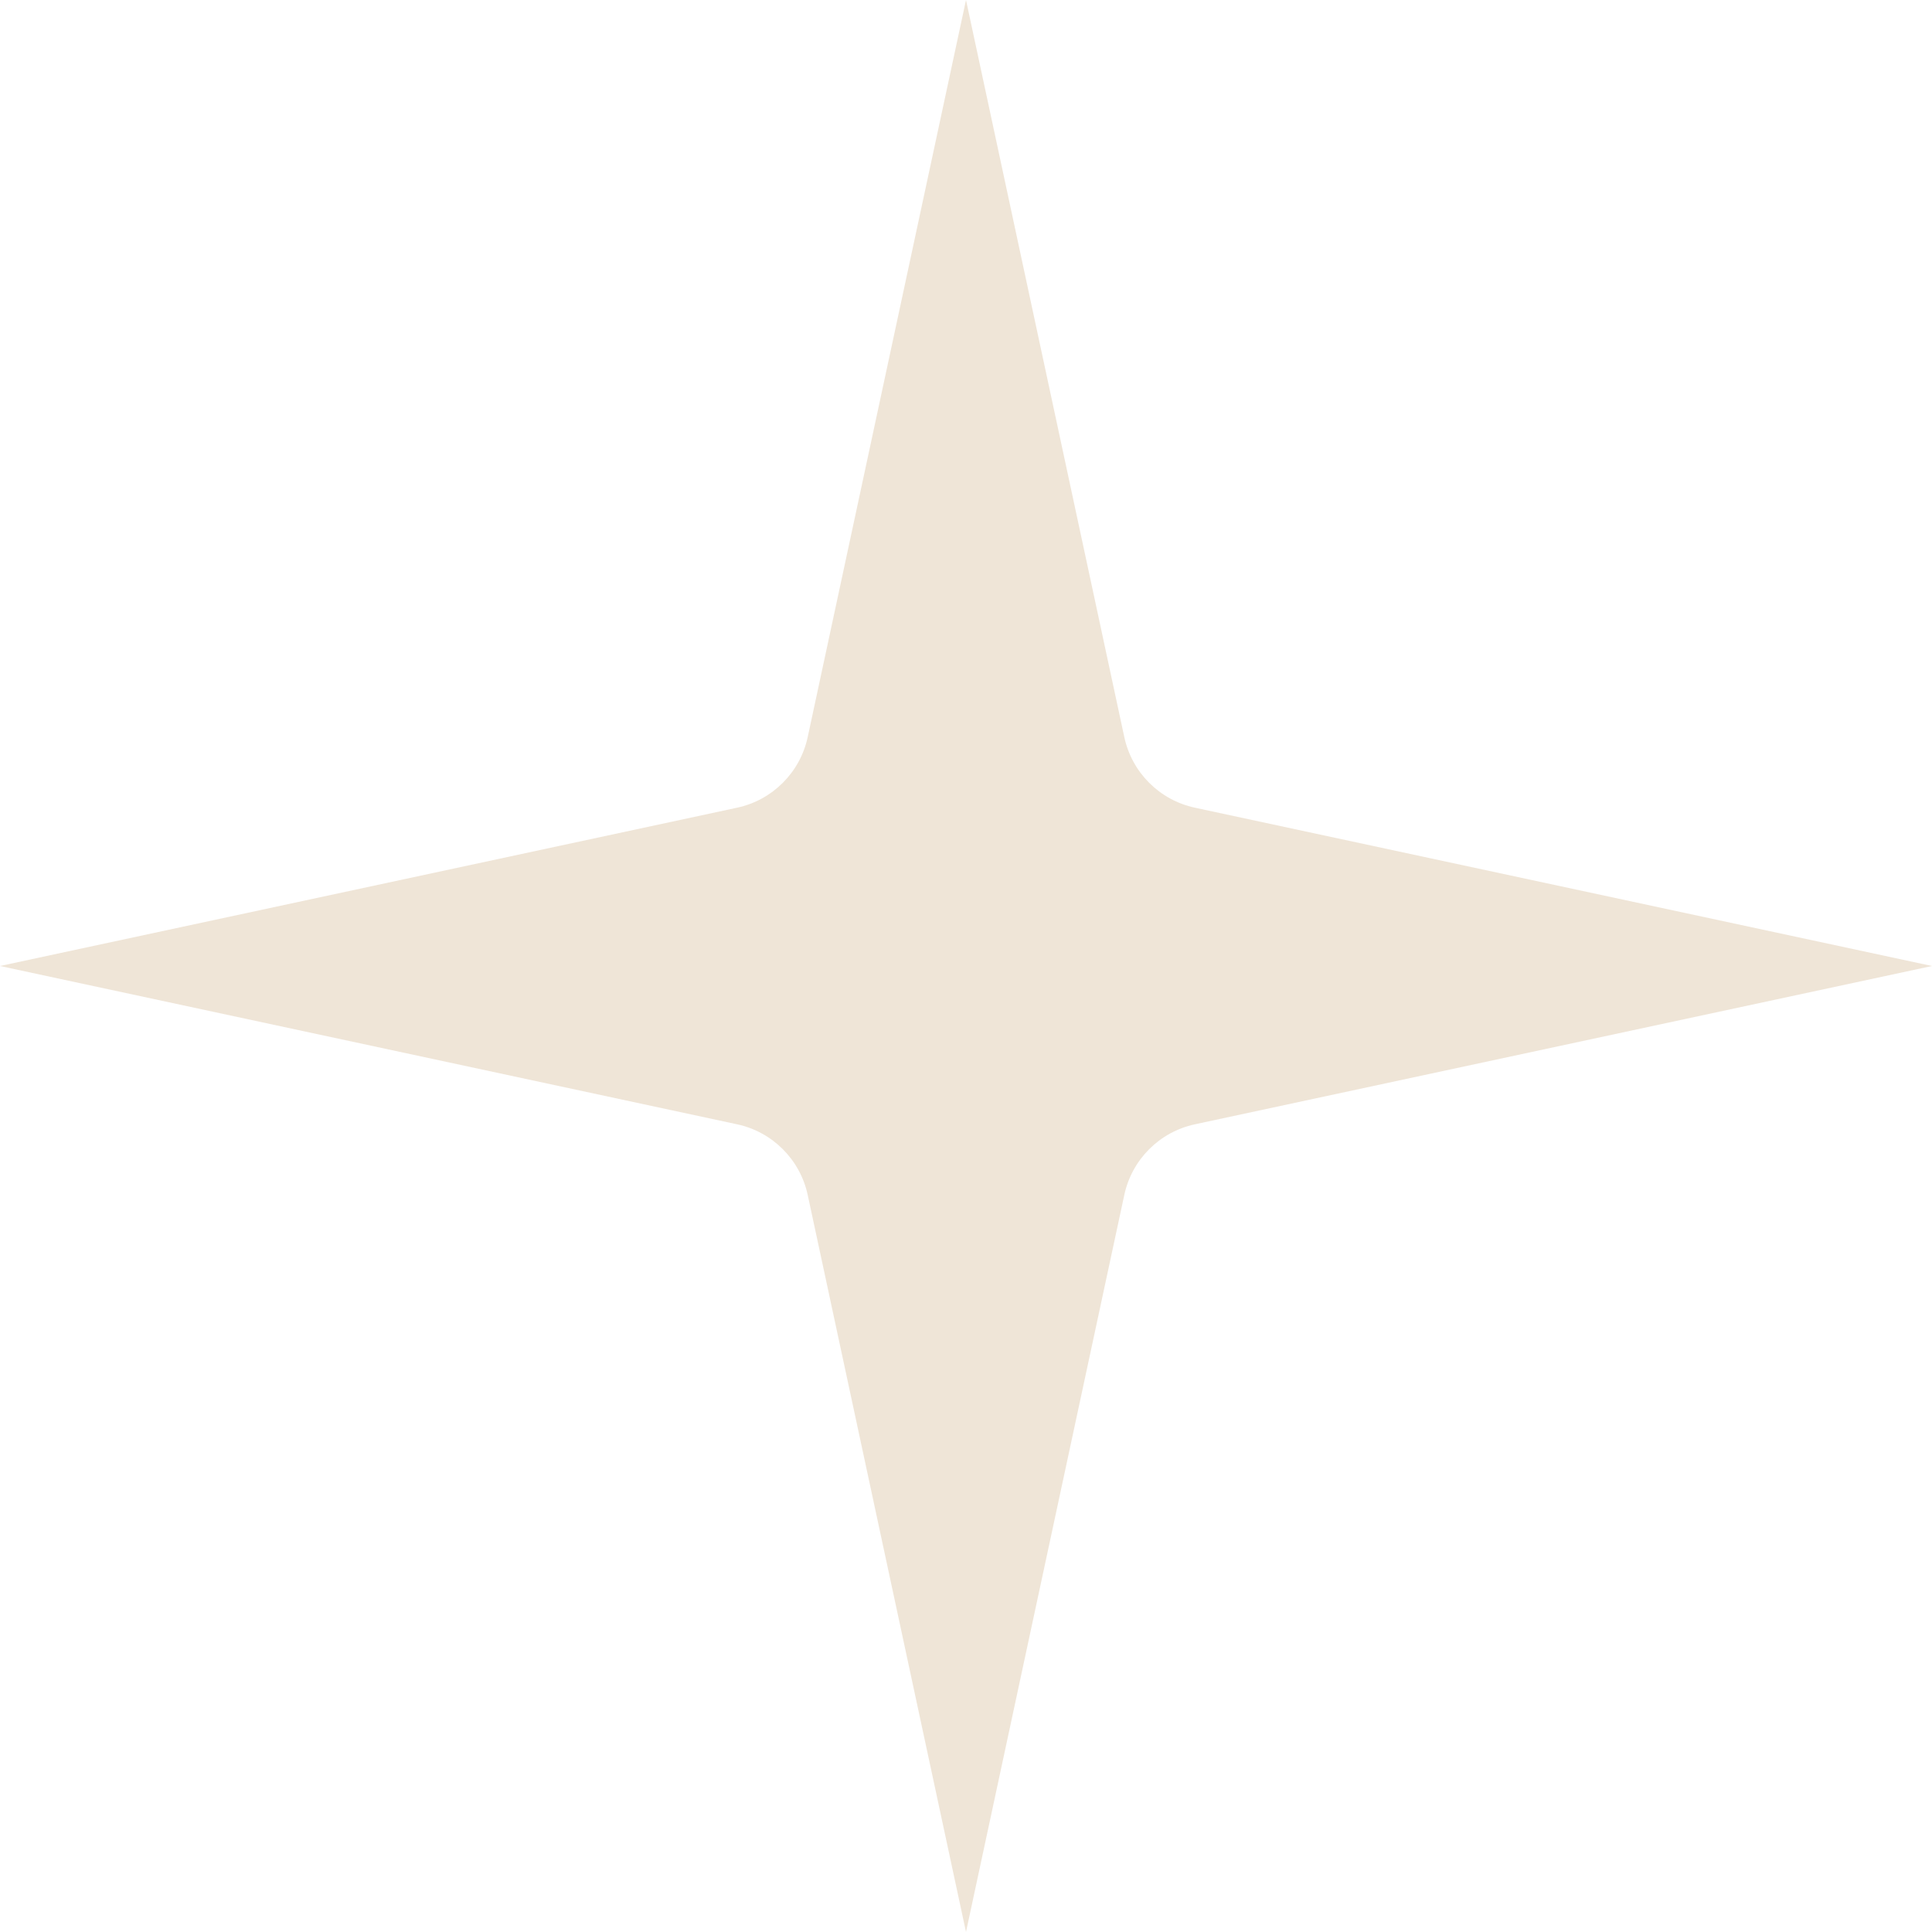 <svg width="30" height="30" viewBox="0 0 30 30" fill="none" xmlns="http://www.w3.org/2000/svg">
<path d="M15 0L17.458 11.445C17.576 11.995 18.005 12.424 18.555 12.542L30 15L18.555 17.458C18.005 17.576 17.576 18.005 17.458 18.555L15 30L12.542 18.555C12.424 18.005 11.995 17.576 11.445 17.458L0 15L11.445 12.542C11.995 12.424 12.424 11.995 12.542 11.445L15 0Z" fill="#EFE5D7"/>
</svg>

